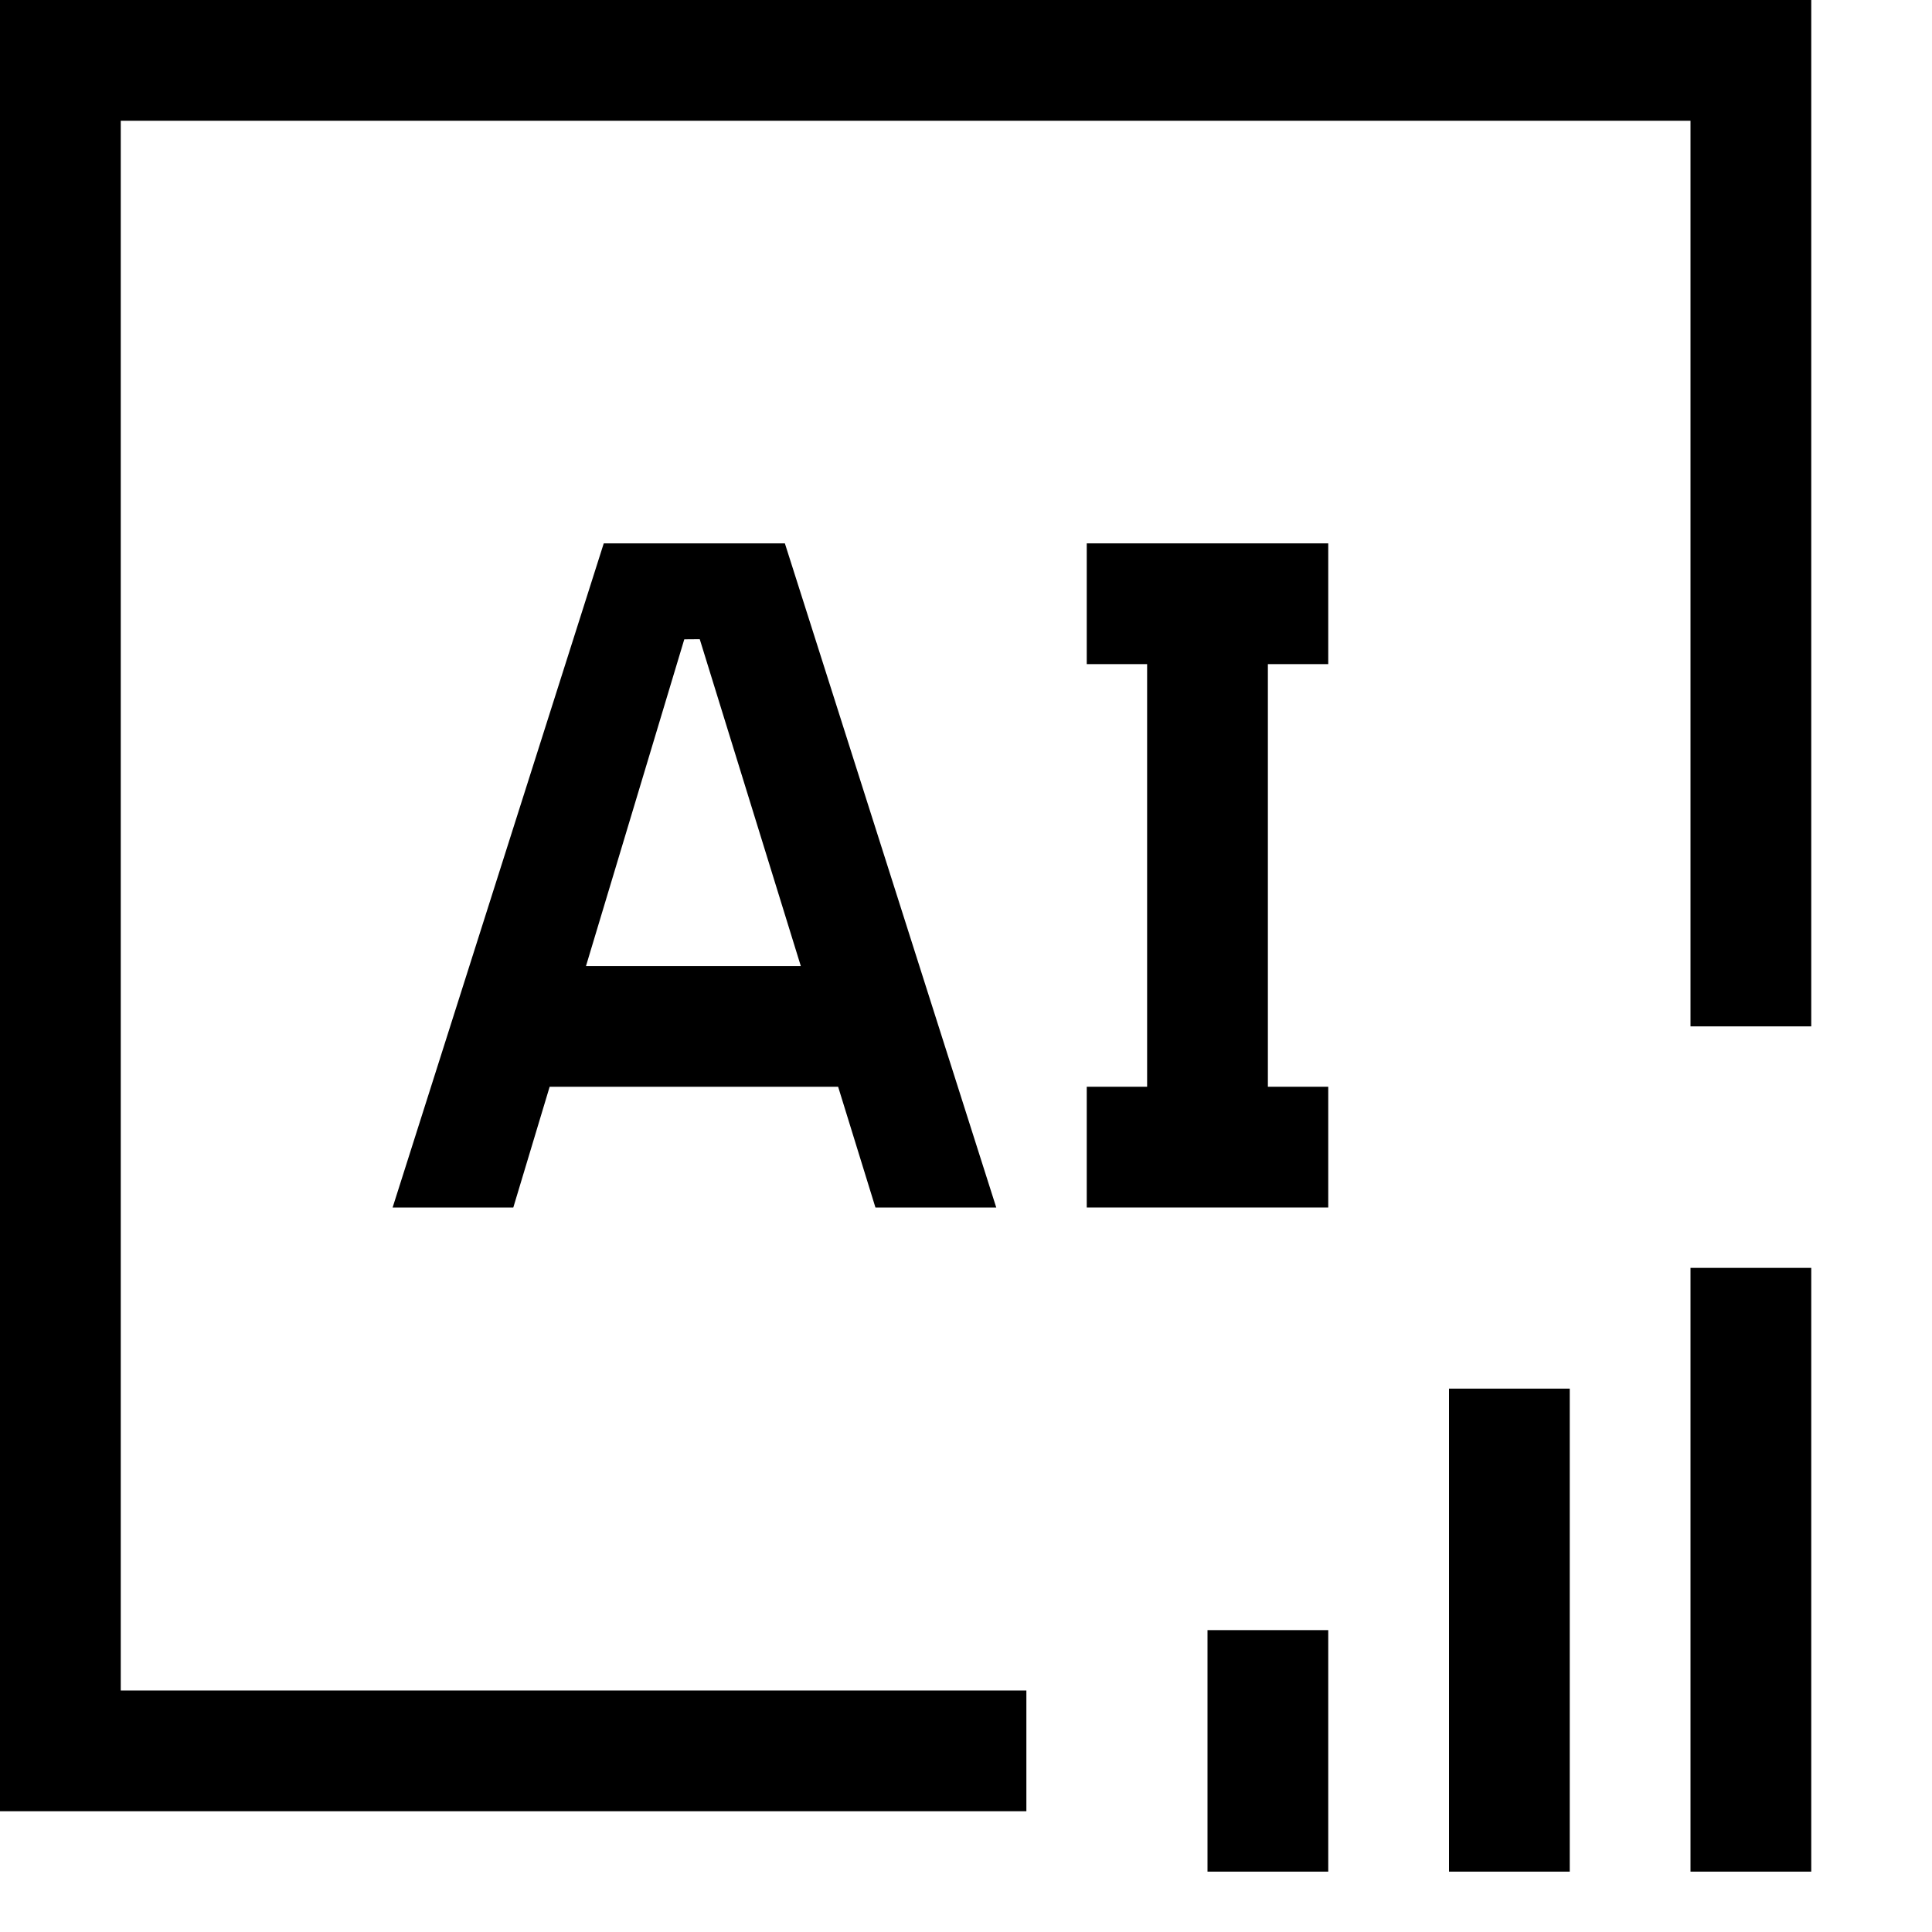 <?xml version="1.0" encoding="UTF-8"?>
<svg id="icon" xmlns="http://www.w3.org/2000/svg" width="32" height="32" viewBox="0 0 32 32">
  <defs>
    <style>
      .cls-1 {
        fill: none;
      }
    </style>
  </defs>
  <rect x="24" y="23" width="2" height="8"/>
  <rect x="28" y="21" width="2" height="10"/>
  <rect x="20" y="27" width="2" height="4"/>
  <path d="M18,20v-2h1v-7h-1v-2h4v2h-1v7h1v2h-4Z"/>
  <path d="M14.501,20h2l-3.501-11h-3l-3.497,11h1.999l.602-2h4.778l.618,2ZM9.706,16l1.628-5.411.256-.002,1.674,5.414h-3.558Z"/>
  <polygon points="17 30 0 30 0 0 30 0 30 17 28 17 28 2 2 2 2 28 17 28 17 30"/>
  <rect id="_Transparent_Rectangle_" data-name="&amp;lt;Transparent Rectangle&amp;gt;" class="cls-1" x="0" width="32" height="32"/>
</svg>